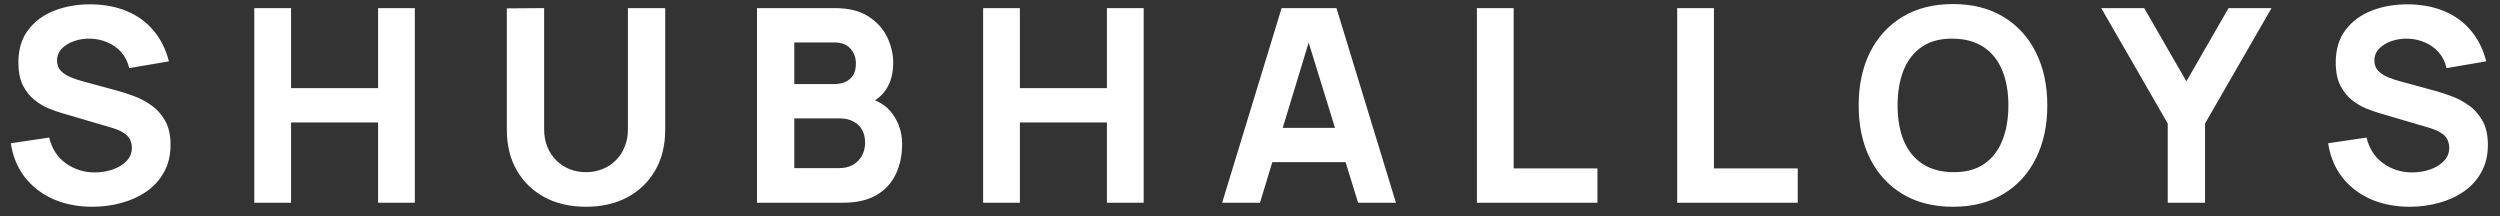 <svg width="185" height="16" viewBox="0 0 185 16" fill="none" xmlns="http://www.w3.org/2000/svg">
<rect x="0" y="0" width="185" height="16" fill="#333333" stroke="none"/>
<path d="M6.84 15.3C5.773 15.3 4.81 15.113 3.95 14.74C3.097 14.36 2.393 13.82 1.84 13.12C1.293 12.413 0.947 11.573 0.8 10.6L3.64 10.18C3.84 11.007 4.253 11.643 4.88 12.09C5.507 12.537 6.22 12.76 7.02 12.76C7.467 12.76 7.9 12.69 8.32 12.55C8.74 12.41 9.083 12.203 9.35 11.93C9.623 11.657 9.76 11.32 9.76 10.92C9.76 10.773 9.737 10.633 9.69 10.5C9.65 10.36 9.58 10.23 9.48 10.11C9.38 9.99 9.237 9.877 9.05 9.77C8.87 9.663 8.64 9.567 8.36 9.48L4.62 8.38C4.34 8.3 4.013 8.187 3.64 8.04C3.273 7.893 2.917 7.683 2.57 7.41C2.223 7.137 1.933 6.777 1.7 6.33C1.473 5.877 1.36 5.307 1.36 4.62C1.36 3.653 1.603 2.85 2.09 2.21C2.577 1.57 3.227 1.093 4.04 0.78C4.853 0.467 5.753 0.313 6.74 0.32C7.733 0.333 8.62 0.503 9.4 0.83C10.18 1.157 10.833 1.633 11.36 2.26C11.887 2.88 12.267 3.64 12.5 4.54L9.56 5.04C9.453 4.573 9.257 4.18 8.97 3.86C8.683 3.54 8.34 3.297 7.94 3.13C7.547 2.963 7.133 2.873 6.7 2.86C6.273 2.847 5.87 2.907 5.49 3.04C5.117 3.167 4.81 3.353 4.57 3.6C4.337 3.847 4.22 4.14 4.22 4.48C4.22 4.793 4.317 5.05 4.51 5.25C4.703 5.443 4.947 5.6 5.24 5.72C5.533 5.84 5.833 5.94 6.14 6.02L8.64 6.7C9.013 6.8 9.427 6.933 9.88 7.1C10.333 7.26 10.767 7.487 11.18 7.78C11.6 8.067 11.943 8.447 12.21 8.92C12.483 9.393 12.62 9.993 12.62 10.72C12.62 11.493 12.457 12.17 12.13 12.75C11.81 13.323 11.377 13.8 10.83 14.18C10.283 14.553 9.663 14.833 8.97 15.02C8.283 15.207 7.573 15.3 6.84 15.3ZM18.818 15V0.6H21.538V6.52H27.978V0.6H30.698V15H27.978V9.06H21.538V15H18.818ZM43.365 15.3C42.206 15.3 41.185 15.067 40.306 14.6C39.425 14.127 38.739 13.463 38.245 12.61C37.752 11.757 37.505 10.753 37.505 9.6V0.62L40.266 0.6V9.58C40.266 10.053 40.346 10.483 40.505 10.87C40.666 11.257 40.886 11.59 41.166 11.87C41.452 12.15 41.782 12.367 42.156 12.52C42.535 12.667 42.939 12.74 43.365 12.74C43.806 12.74 44.212 12.663 44.586 12.51C44.965 12.357 45.295 12.14 45.575 11.86C45.855 11.58 46.072 11.247 46.225 10.86C46.386 10.473 46.465 10.047 46.465 9.58V0.6H49.225V9.6C49.225 10.753 48.979 11.757 48.486 12.61C47.992 13.463 47.306 14.127 46.425 14.6C45.545 15.067 44.526 15.3 43.365 15.3ZM56.017 15V0.6H61.777C62.804 0.6 63.634 0.807 64.267 1.22C64.9 1.627 65.364 2.14 65.657 2.76C65.951 3.38 66.097 4.007 66.097 4.64C66.097 5.447 65.914 6.117 65.547 6.65C65.187 7.183 64.691 7.54 64.057 7.72V7.22C64.957 7.407 65.63 7.823 66.077 8.47C66.531 9.117 66.757 9.84 66.757 10.64C66.757 11.5 66.597 12.257 66.277 12.91C65.964 13.563 65.484 14.077 64.837 14.45C64.191 14.817 63.377 15 62.397 15H56.017ZM58.777 12.44H62.117C62.484 12.44 62.81 12.363 63.097 12.21C63.384 12.05 63.607 11.83 63.767 11.55C63.934 11.263 64.017 10.927 64.017 10.54C64.017 10.2 63.947 9.897 63.807 9.63C63.667 9.363 63.454 9.153 63.167 9C62.887 8.84 62.537 8.76 62.117 8.76H58.777V12.44ZM58.777 6.22H61.737C62.044 6.22 62.317 6.167 62.557 6.06C62.797 5.953 62.987 5.79 63.127 5.57C63.267 5.343 63.337 5.053 63.337 4.7C63.337 4.26 63.2 3.89 62.927 3.59C62.654 3.29 62.257 3.14 61.737 3.14H58.777V6.22ZM72.752 15V0.6H75.472V6.52H81.912V0.6H84.632V15H81.912V9.06H75.472V15H72.752ZM90.439 15L94.839 0.6H98.899L103.299 15H100.499L96.579 2.3H97.099L93.239 15H90.439ZM93.079 12V9.46H100.679V12H93.079ZM109.291 15V0.6H112.011V12.46H118.211V15H109.291ZM124.112 15V0.6H126.832V12.46H133.032V15H124.112ZM144.521 15.3C143.081 15.3 141.838 14.987 140.791 14.36C139.751 13.733 138.948 12.857 138.381 11.73C137.821 10.603 137.541 9.293 137.541 7.8C137.541 6.307 137.821 4.997 138.381 3.87C138.948 2.743 139.751 1.867 140.791 1.24C141.838 0.613 143.081 0.3 144.521 0.3C145.961 0.3 147.201 0.613 148.241 1.24C149.288 1.867 150.091 2.743 150.651 3.87C151.218 4.997 151.501 6.307 151.501 7.8C151.501 9.293 151.218 10.603 150.651 11.73C150.091 12.857 149.288 13.733 148.241 14.36C147.201 14.987 145.961 15.3 144.521 15.3ZM144.521 12.74C145.435 12.753 146.195 12.557 146.801 12.15C147.408 11.743 147.861 11.167 148.161 10.42C148.468 9.673 148.621 8.8 148.621 7.8C148.621 6.8 148.468 5.933 148.161 5.2C147.861 4.467 147.408 3.897 146.801 3.49C146.195 3.083 145.435 2.873 144.521 2.86C143.608 2.847 142.848 3.043 142.241 3.45C141.635 3.857 141.178 4.433 140.871 5.18C140.571 5.927 140.421 6.8 140.421 7.8C140.421 8.8 140.571 9.667 140.871 10.4C141.178 11.133 141.635 11.703 142.241 12.11C142.848 12.517 143.608 12.727 144.521 12.74ZM160.412 15V9.14L155.492 0.6H158.672L161.792 6.02L164.912 0.6H168.092L163.172 9.14V15H160.412ZM178.324 15.3C177.258 15.3 176.294 15.113 175.434 14.74C174.581 14.36 173.878 13.82 173.324 13.12C172.778 12.413 172.431 11.573 172.284 10.6L175.124 10.18C175.324 11.007 175.738 11.643 176.364 12.09C176.991 12.537 177.704 12.76 178.504 12.76C178.951 12.76 179.384 12.69 179.804 12.55C180.224 12.41 180.568 12.203 180.834 11.93C181.108 11.657 181.244 11.32 181.244 10.92C181.244 10.773 181.221 10.633 181.174 10.5C181.134 10.36 181.064 10.23 180.964 10.11C180.864 9.99 180.721 9.877 180.534 9.77C180.354 9.663 180.124 9.567 179.844 9.48L176.104 8.38C175.824 8.3 175.498 8.187 175.124 8.04C174.758 7.893 174.401 7.683 174.054 7.41C173.708 7.137 173.418 6.777 173.184 6.33C172.958 5.877 172.844 5.307 172.844 4.62C172.844 3.653 173.088 2.85 173.574 2.21C174.061 1.57 174.711 1.093 175.524 0.78C176.338 0.467 177.238 0.313 178.224 0.32C179.218 0.333 180.104 0.503 180.884 0.83C181.664 1.157 182.318 1.633 182.844 2.26C183.371 2.88 183.751 3.64 183.984 4.54L181.044 5.04C180.938 4.573 180.741 4.18 180.454 3.86C180.168 3.54 179.824 3.297 179.424 3.13C179.031 2.963 178.618 2.873 178.184 2.86C177.758 2.847 177.354 2.907 176.974 3.04C176.601 3.167 176.294 3.353 176.054 3.6C175.821 3.847 175.704 4.14 175.704 4.48C175.704 4.793 175.801 5.05 175.994 5.25C176.188 5.443 176.431 5.6 176.724 5.72C177.018 5.84 177.318 5.94 177.624 6.02L180.124 6.7C180.498 6.8 180.911 6.933 181.364 7.1C181.818 7.26 182.251 7.487 182.664 7.78C183.084 8.067 183.428 8.447 183.694 8.92C183.968 9.393 184.104 9.993 184.104 10.72C184.104 11.493 183.941 12.17 183.614 12.75C183.294 13.323 182.861 13.8 182.314 14.18C181.768 14.553 181.148 14.833 180.454 15.02C179.768 15.207 179.058 15.3 178.324 15.3Z" fill="white"/>
</svg>
